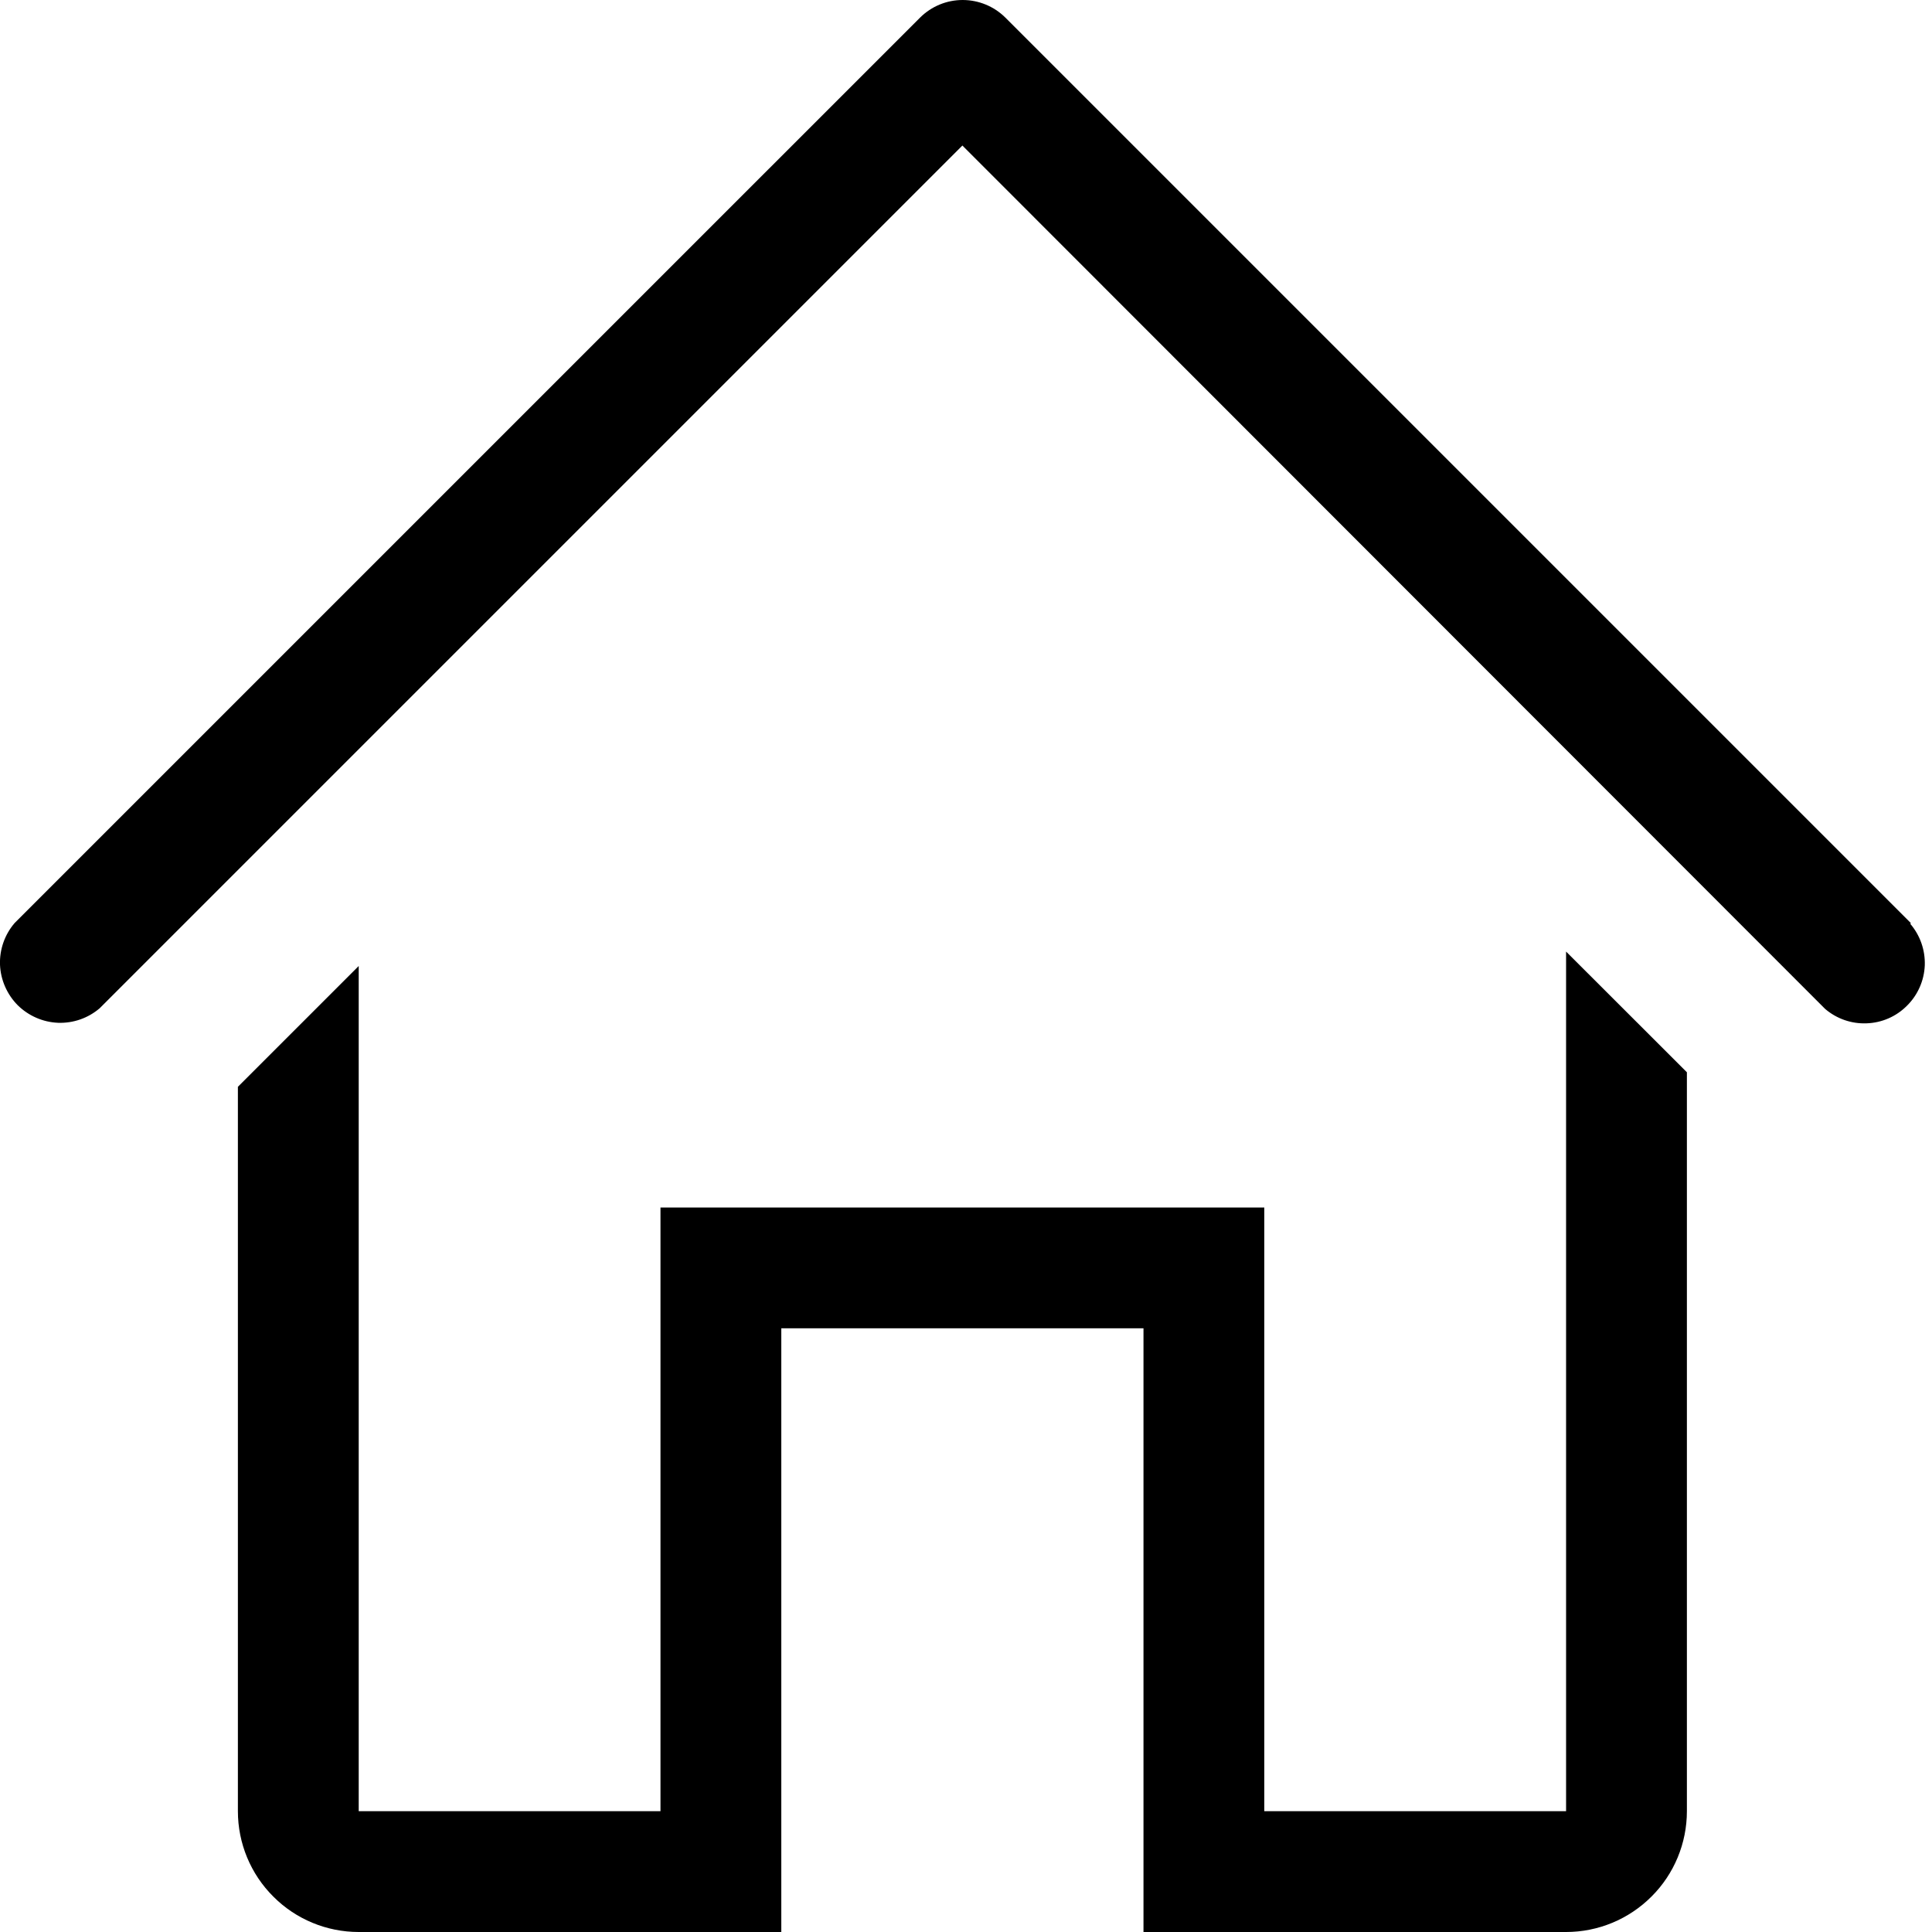 <svg width="15" height="15" viewBox="0 0 15 15" fill="none" xmlns="http://www.w3.org/2000/svg">
<path d="M14.836 7.167L7.805 0.136C7.717 0.049 7.598 0 7.474 0C7.35 0 7.232 0.049 7.144 0.136L0.113 7.167C0.036 7.257 -0.004 7.372 0 7.49C0.005 7.608 0.054 7.72 0.137 7.804C0.221 7.887 0.333 7.936 0.451 7.941C0.569 7.945 0.684 7.905 0.774 7.828L7.472 1.13L14.17 7.833C14.26 7.91 14.375 7.95 14.493 7.945C14.611 7.941 14.723 7.892 14.806 7.808C14.89 7.725 14.939 7.613 14.944 7.495C14.948 7.377 14.908 7.262 14.831 7.172L14.836 7.167Z" fill="black"/>
<path d="M12.159 14.062H9.816V9.375H5.128V14.062H2.785V7.5L1.847 8.438V14.062C1.847 14.311 1.946 14.55 2.122 14.725C2.297 14.901 2.536 15 2.785 15H6.066V10.313H8.878V15H12.159C12.408 15 12.646 14.901 12.822 14.725C12.998 14.55 13.097 14.311 13.097 14.062V8.325L12.159 7.388V14.062Z" fill="black"/>
</svg>
